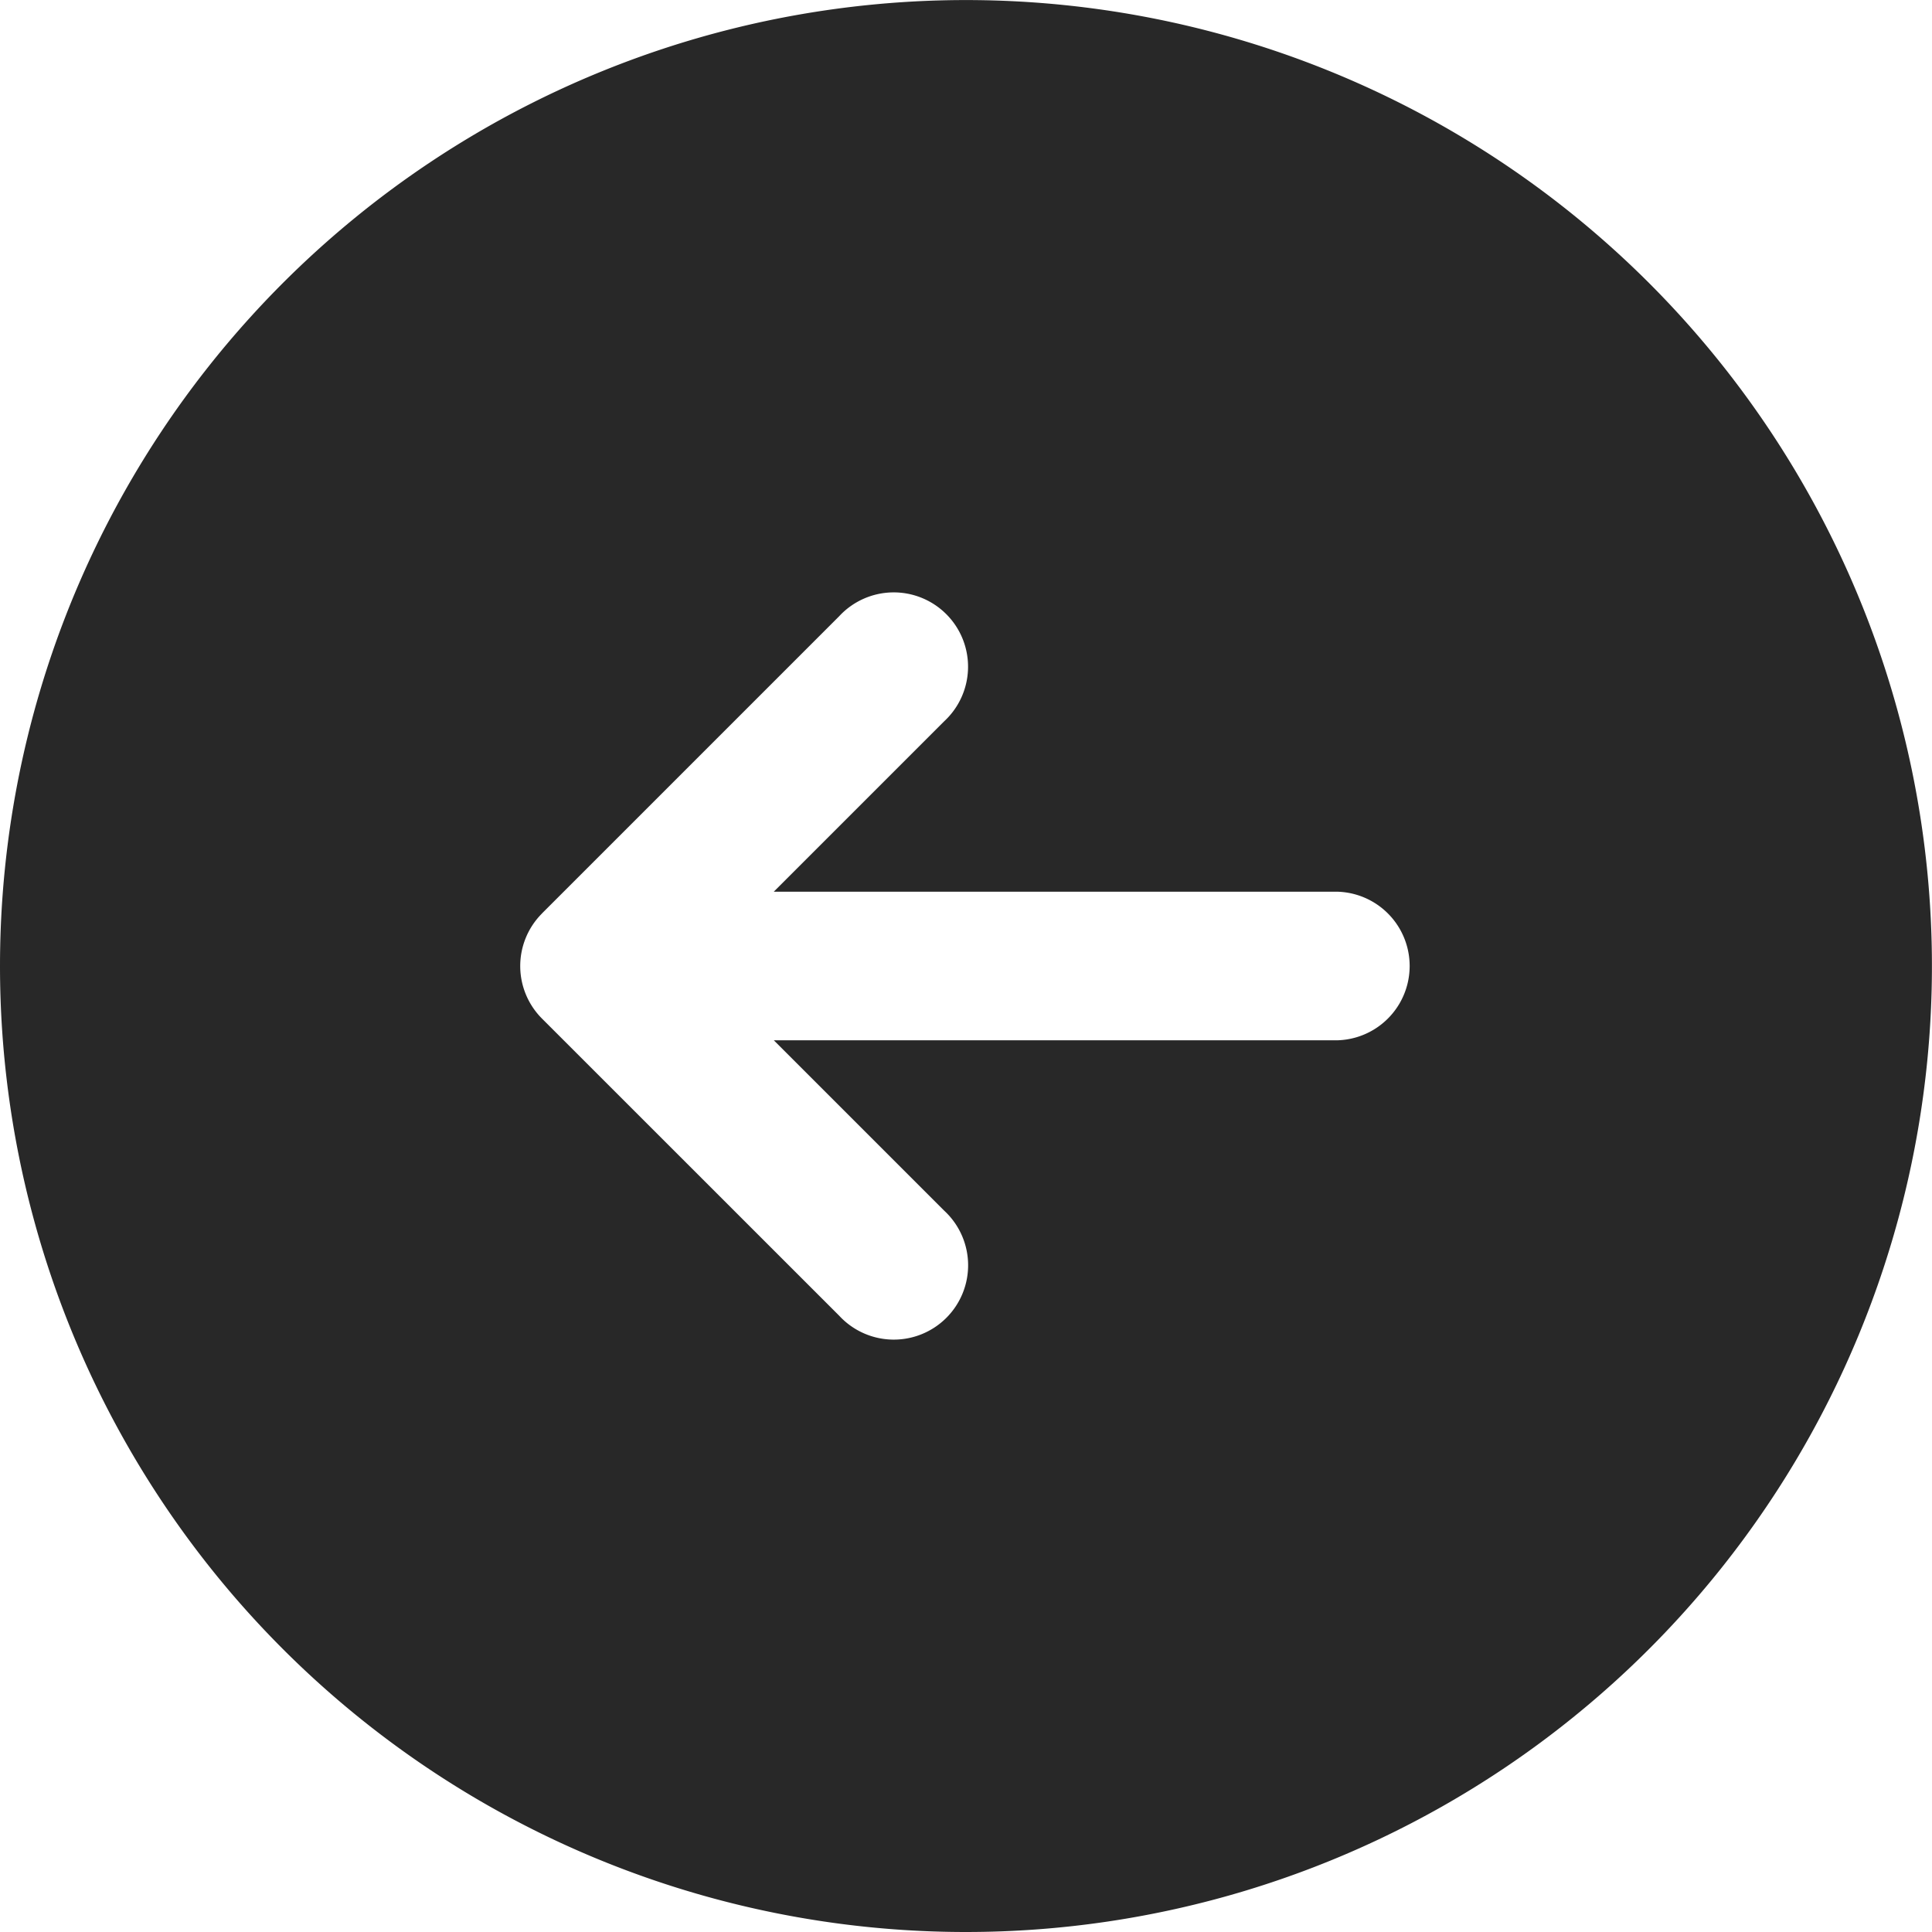 <svg xmlns="http://www.w3.org/2000/svg" width="29.763" height="29.763" viewBox="0 0 29.763 29.763">
  <defs>
    <style>
      .cls-1 {
        fill: #282828;
        fill-rule: evenodd;
      }
    </style>
  </defs>
  <path id="Path_4700" data-name="Path 4700" class="cls-1" d="M14.881,0A14.881,14.881,0,1,0,29.763,14.881,14.881,14.881,0,0,0,14.881,0Zm6.533,15.69a1.145,1.145,0,0,0,0-1.618L16.835,9.494a1.145,1.145,0,1,0-1.618,1.618l2.625,2.625H9.158a1.145,1.145,0,0,0,0,2.289h8.685l-2.625,2.625a1.145,1.145,0,1,0,1.618,1.618l4.579-4.579Z" transform="translate(29.763 29.763) rotate(180)"/>
</svg>
